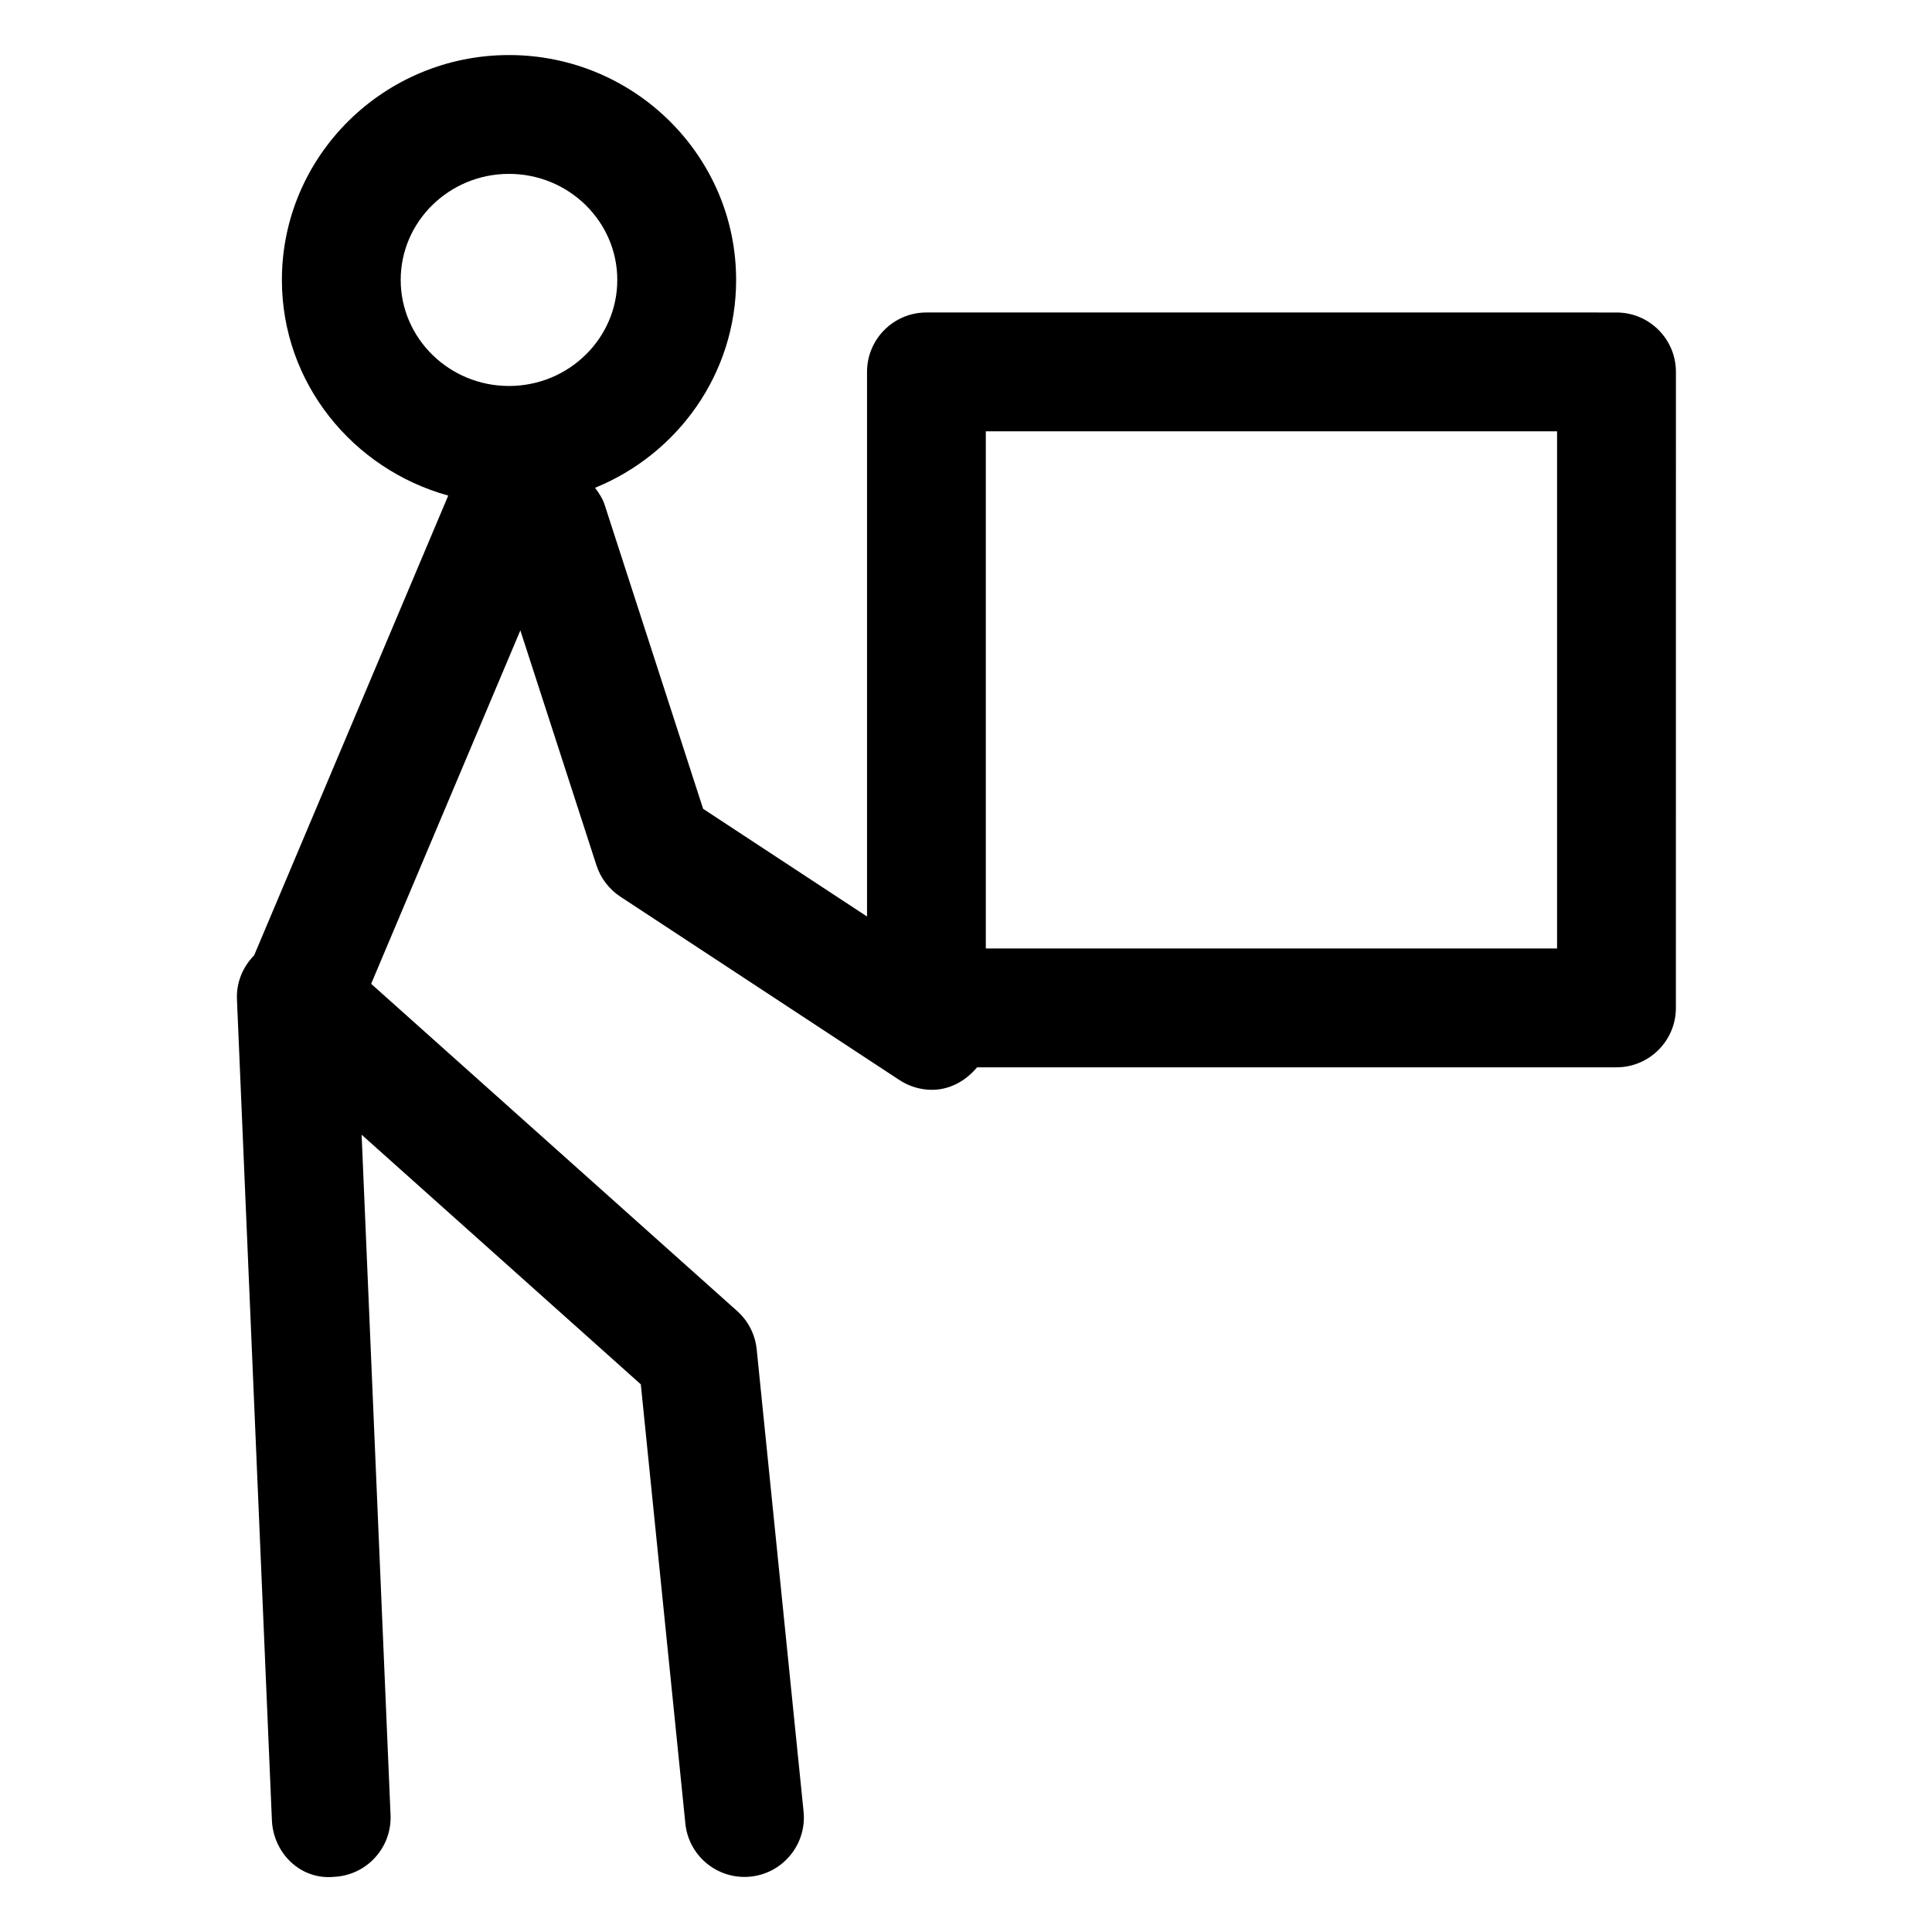 <?xml version="1.0" encoding="UTF-8"?>
<!-- Uploaded to: ICON Repo, www.iconrepo.com, Generator: ICON Repo Mixer Tools -->
<svg fill="#000000" width="800px" height="800px" version="1.1" viewBox="144 144 512 512" xmlns="http://www.w3.org/2000/svg">
 <path d="m206.93 412.06 9.125 214.28c0.348 8.672 7.504 15.887 16.398 15.047 8.672-0.367 15.418-7.707 15.047-16.398l-7.668-180.28 73.988 66.152 11.809 116.4c0.82 8.098 7.668 14.145 15.641 14.145 0.531 0 1.066-0.02 1.621-0.082 8.629-0.883 14.945-8.609 14.062-17.262l-12.422-122.47c-0.391-3.894-2.234-7.523-5.168-10.148l-97.004-86.719 39.539-93.664 20.172 62.262c1.109 3.406 3.344 6.34 6.336 8.305l73.965 48.605c2.664 1.742 5.68 2.582 8.629 2.582 4.578 0 8.867-2.269 11.938-5.965h169.45c8.691 0 15.742-7.051 15.742-15.742l0.008-168.55c0-8.691-7.051-15.742-15.742-15.742l-182.88-0.004c-8.691 0-15.742 7.051-15.742 15.742v144.33l-43.441-28.539-26.059-80.465c-0.566-1.746-1.531-3.223-2.586-4.606 21.906-8.918 37.395-30.223 37.395-55.09 0.004-32.863-26.996-59.594-60.188-59.594-33.188 0-60.188 26.73-60.188 59.594 0 27.301 18.742 50.125 44.082 57.152l-51.434 121.83c-2.992 3.051-4.746 7.191-4.559 11.625l0.082 1.918c-0.016 0.461 0.031 0.891 0.059 1.348zm198.32-153.76h151.39v137.06l-151.39 0.004zm-155.06-40.117c0-15.5 12.875-28.105 28.699-28.105 15.824 0 28.699 12.609 28.699 28.105 0.004 15.496-12.871 28.105-28.699 28.105-15.824 0-28.699-12.609-28.699-28.105z"/>
</svg>